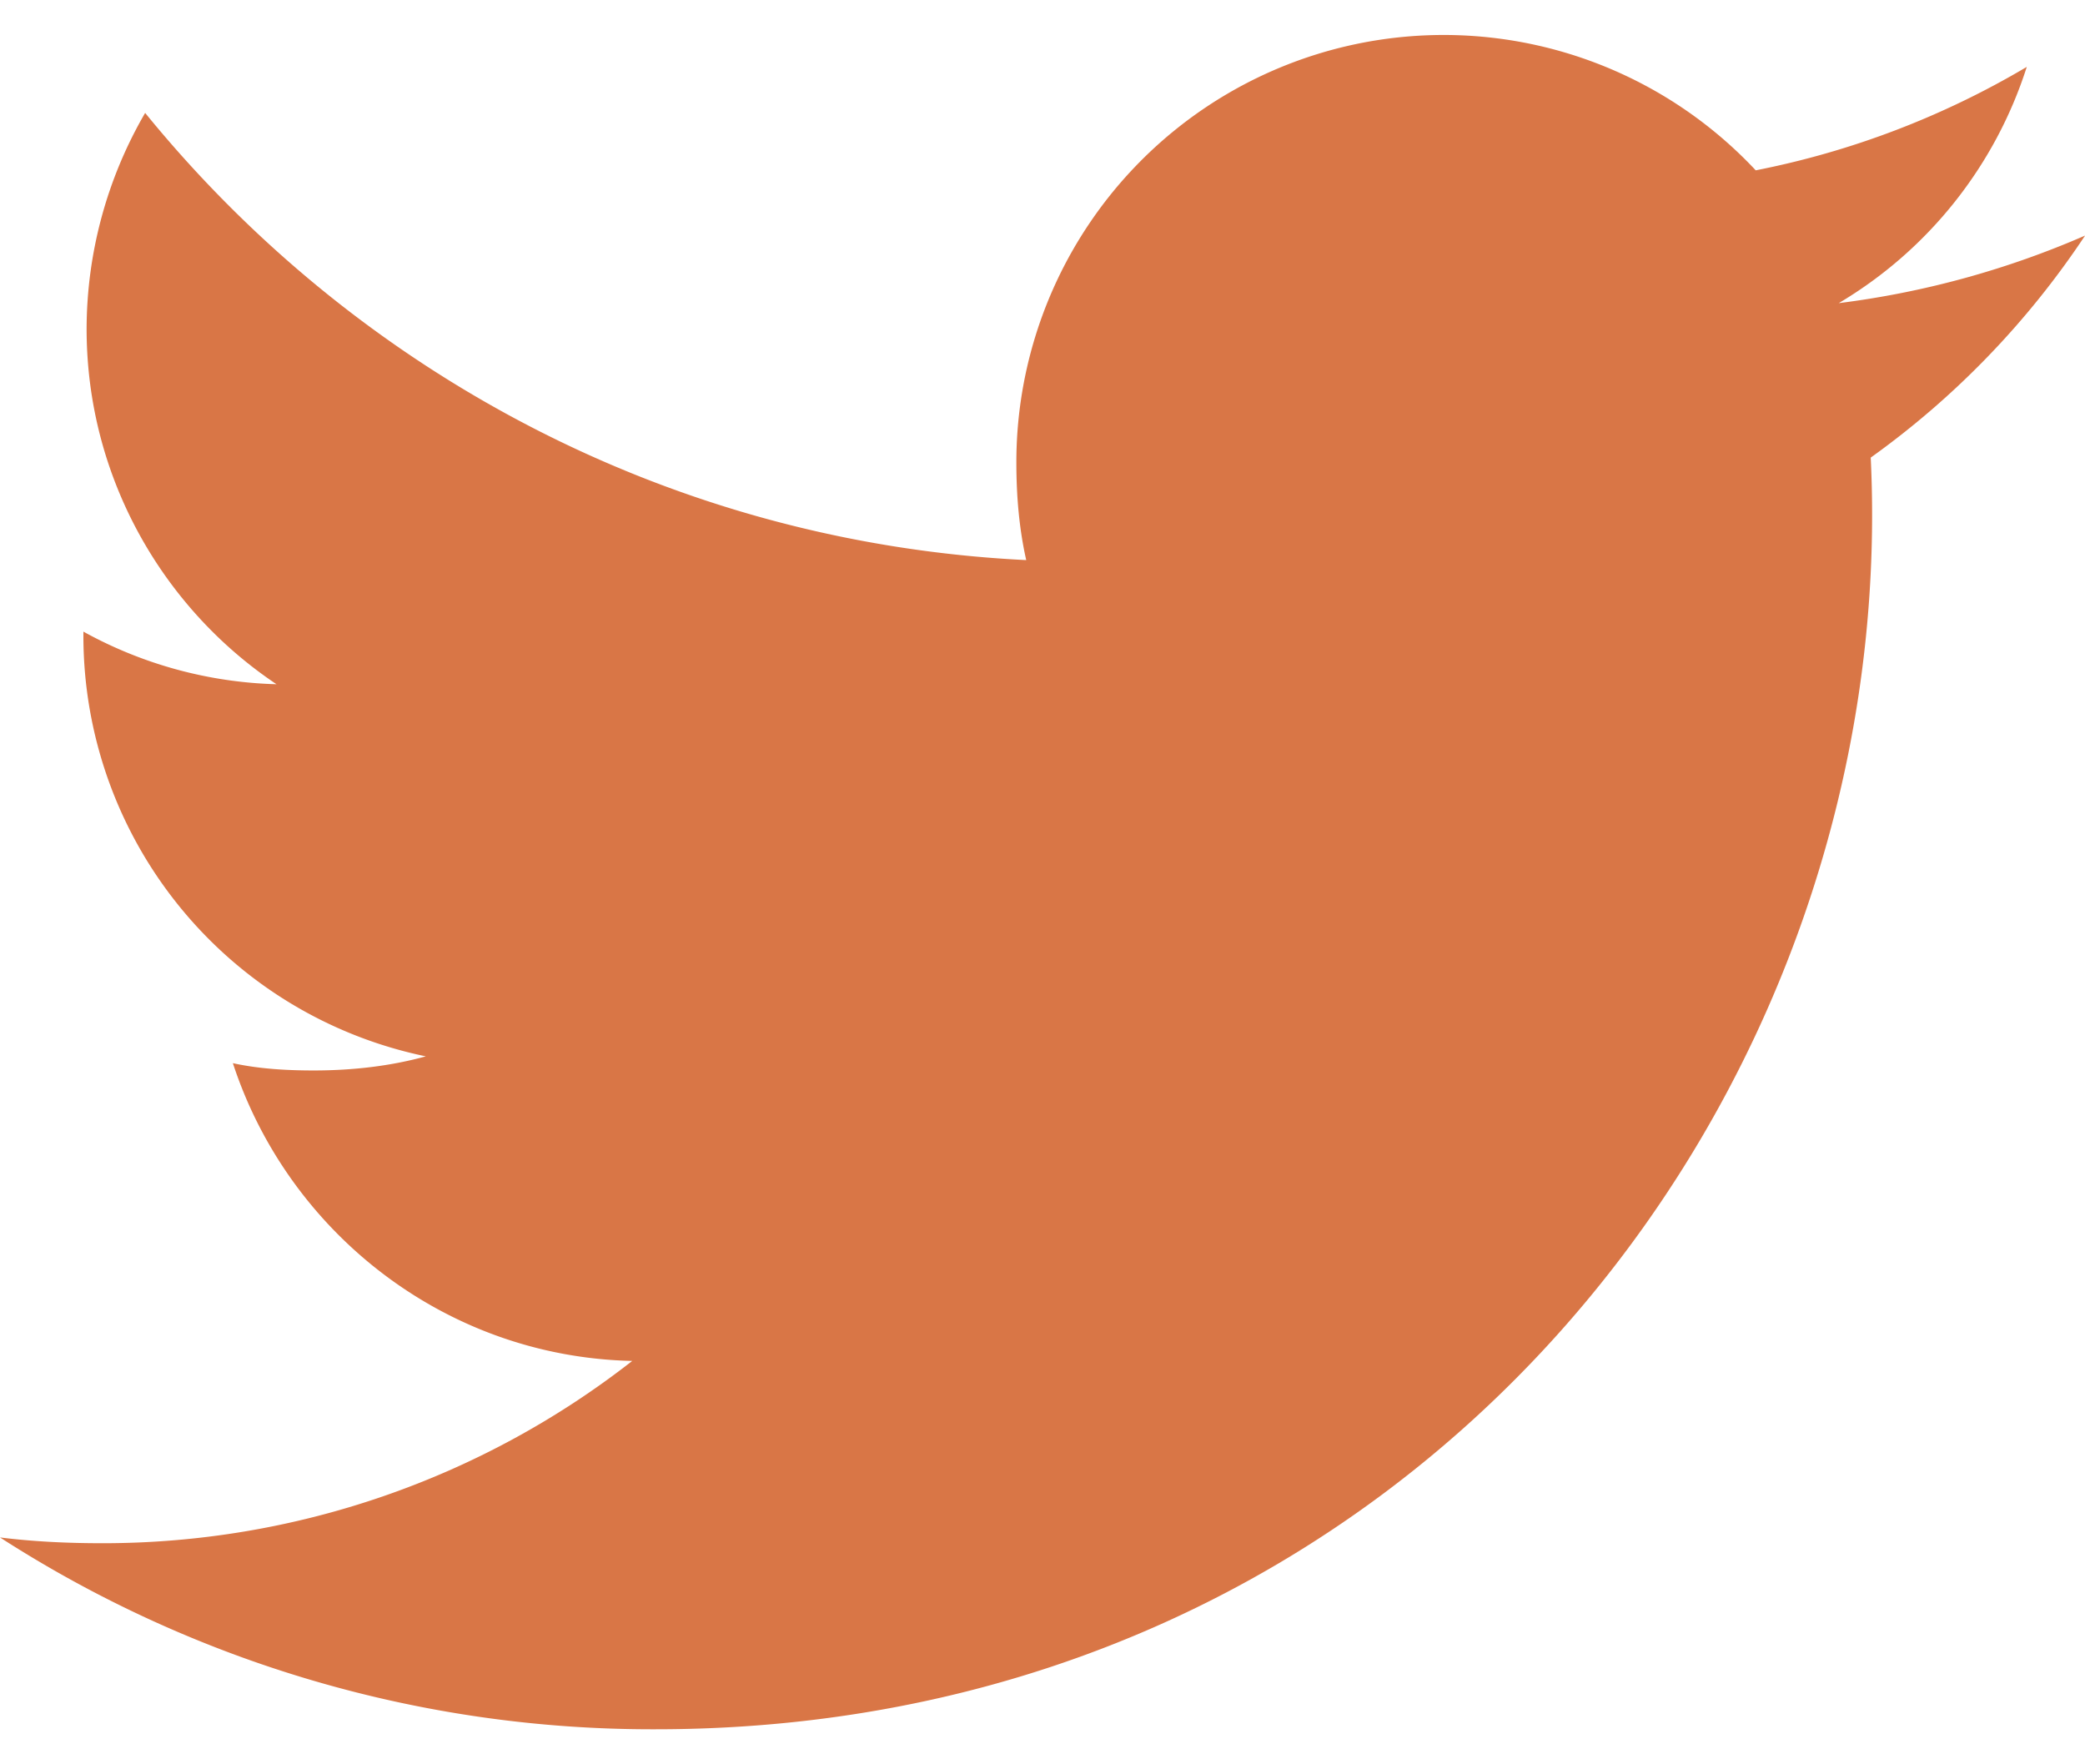 <svg width="26" height="22" fill="none" xmlns="http://www.w3.org/2000/svg"><path d="M23.328 5.706A10.64 10.64 0 0026 2.939v-.001a11.17 11.17 0 01-3.071.842A5.302 5.302 0 0025.274.834a10.666 10.666 0 01-3.38 1.29 5.329 5.329 0 00-9.22 3.644c0 .423.036.83.123 1.216-4.43-.217-8.352-2.34-10.987-5.576a5.375 5.375 0 00-.73 2.694c0 1.846.95 3.482 2.368 4.43a5.269 5.269 0 01-2.408-.656v.058a5.355 5.355 0 004.27 5.238c-.434.12-.906.176-1.397.176-.341 0-.686-.02-1.009-.091.69 2.11 2.651 3.662 4.98 3.713a10.715 10.715 0 01-6.609 2.273c-.436 0-.856-.02-1.275-.072a15.01 15.01 0 008.177 2.392c9.407 0 15.537-7.848 15.151-15.857z" fill="#D97646"/></svg>